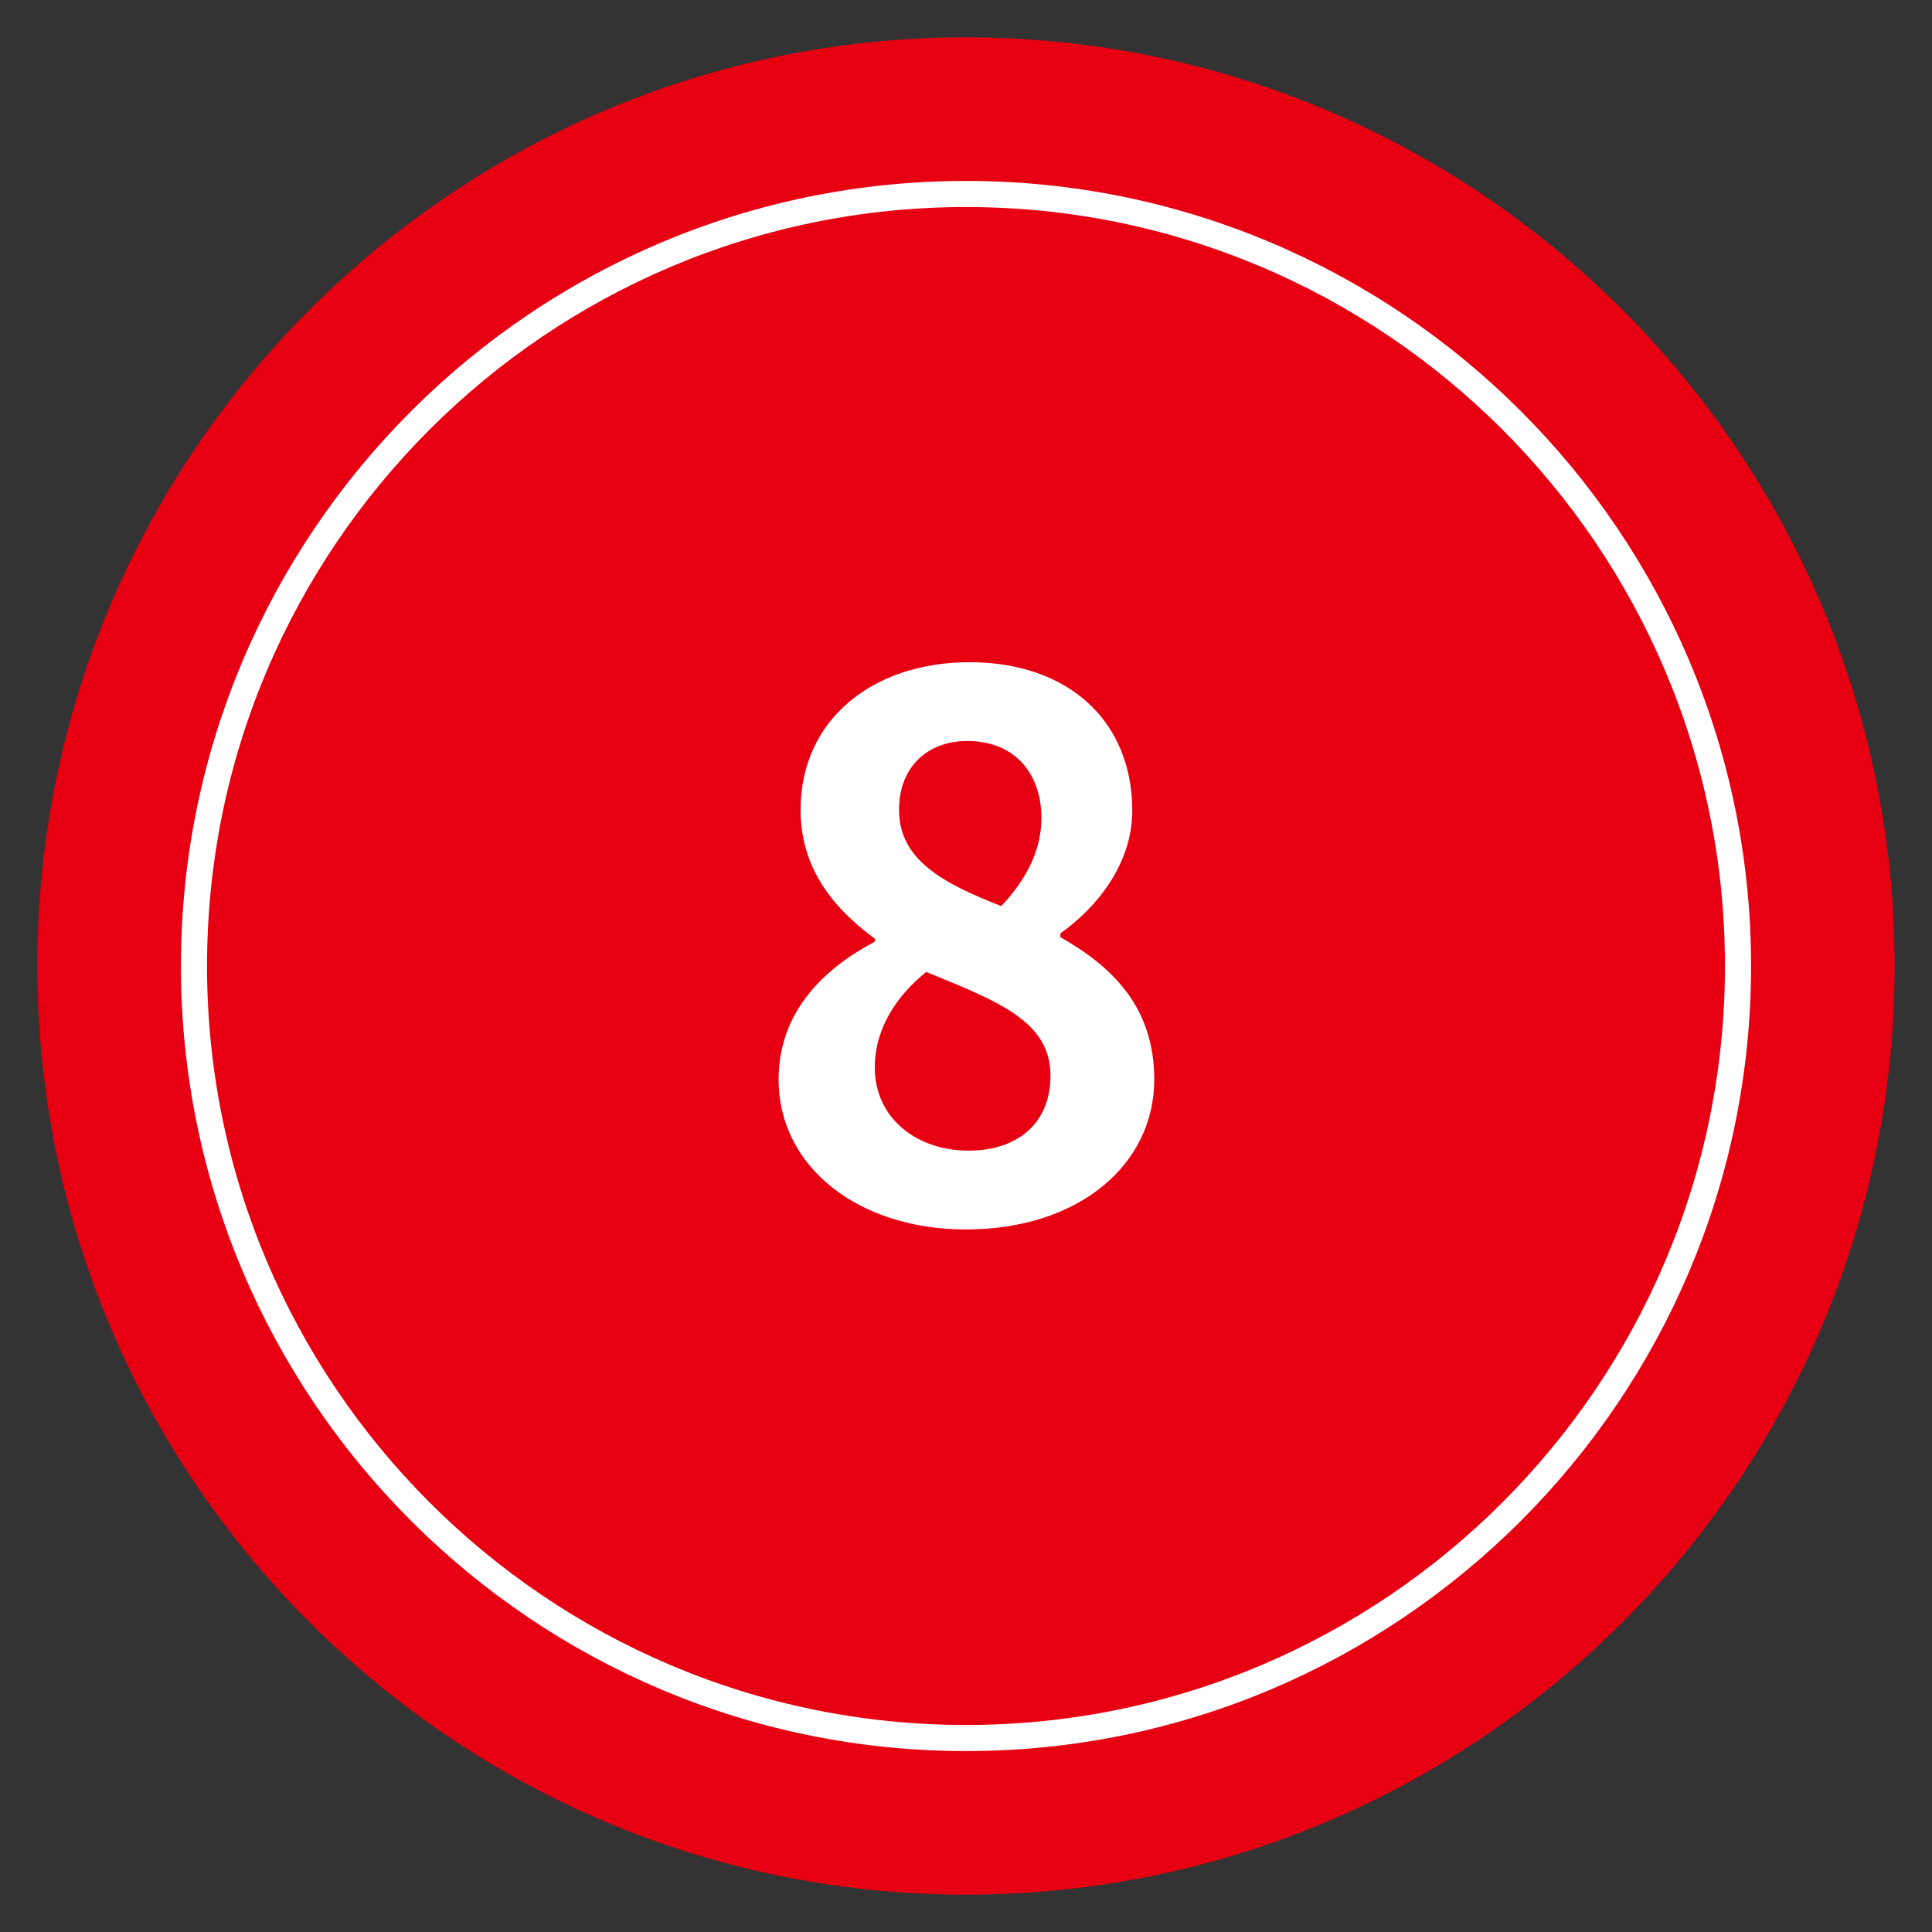 <?xml version="1.0" encoding="utf-8"?>
<!-- Generator: Adobe Illustrator 16.0.0, SVG Export Plug-In . SVG Version: 6.00 Build 0)  -->
<!DOCTYPE svg PUBLIC "-//W3C//DTD SVG 1.1//EN" "http://www.w3.org/Graphics/SVG/1.1/DTD/svg11.dtd">
<svg version="1.1" id="レイヤー_1" xmlns="http://www.w3.org/2000/svg" xmlns:xlink="http://www.w3.org/1999/xlink" x="0px"
	 y="0px" width="74px" height="74px" viewBox="0 0 74 74" enable-background="new 0 0 74 74" xml:space="preserve">
<rect x="0" y="0" width="74" height="74" fill="#333333" stroke="none"/>
<g>
	<path fill="#E60012" d="M37,72.57c-19.613,0-35.57-15.955-35.57-35.569S17.387,1.43,37,1.43s35.57,15.957,35.57,35.571
		S56.613,72.57,37,72.57z"/>
	<path fill="#E60012" stroke="#FFFFFF" stroke-miterlimit="10" d="M37,7.43c-16.305,0-29.57,13.266-29.57,29.571
		C7.43,53.306,20.695,66.57,37,66.57s29.57-13.265,29.57-29.569C66.57,20.695,53.305,7.43,37,7.43z"/>
	<g>
		<g>
			<path fill="#FFFFFF" d="M29.823,41.347c0-2.581,1.712-4.235,3.684-5.279v-0.116c-1.624-1.189-2.843-2.727-2.843-4.931
				c0-3.452,2.756-5.657,6.469-5.657c3.8,0,6.236,2.264,6.236,5.686c0,2.061-1.392,3.742-2.755,4.699v0.146
				c1.943,1.103,3.597,2.64,3.597,5.453c0,3.249-2.872,5.743-7.223,5.743C32.898,47.09,29.823,44.711,29.823,41.347z M40.236,41.201
				c0-2.088-2.001-2.842-4.757-3.973c-1.131,0.898-1.973,2.175-1.973,3.654c0,1.943,1.596,3.19,3.598,3.19
				C38.932,44.073,40.236,43.059,40.236,41.201z M39.889,31.34c0-1.74-1.044-2.959-2.843-2.959c-1.45,0-2.61,0.928-2.61,2.64
				c0,1.914,1.683,2.813,3.916,3.684C39.338,33.66,39.889,32.529,39.889,31.34z"/>
		</g>
	</g>
</g>
</svg>
